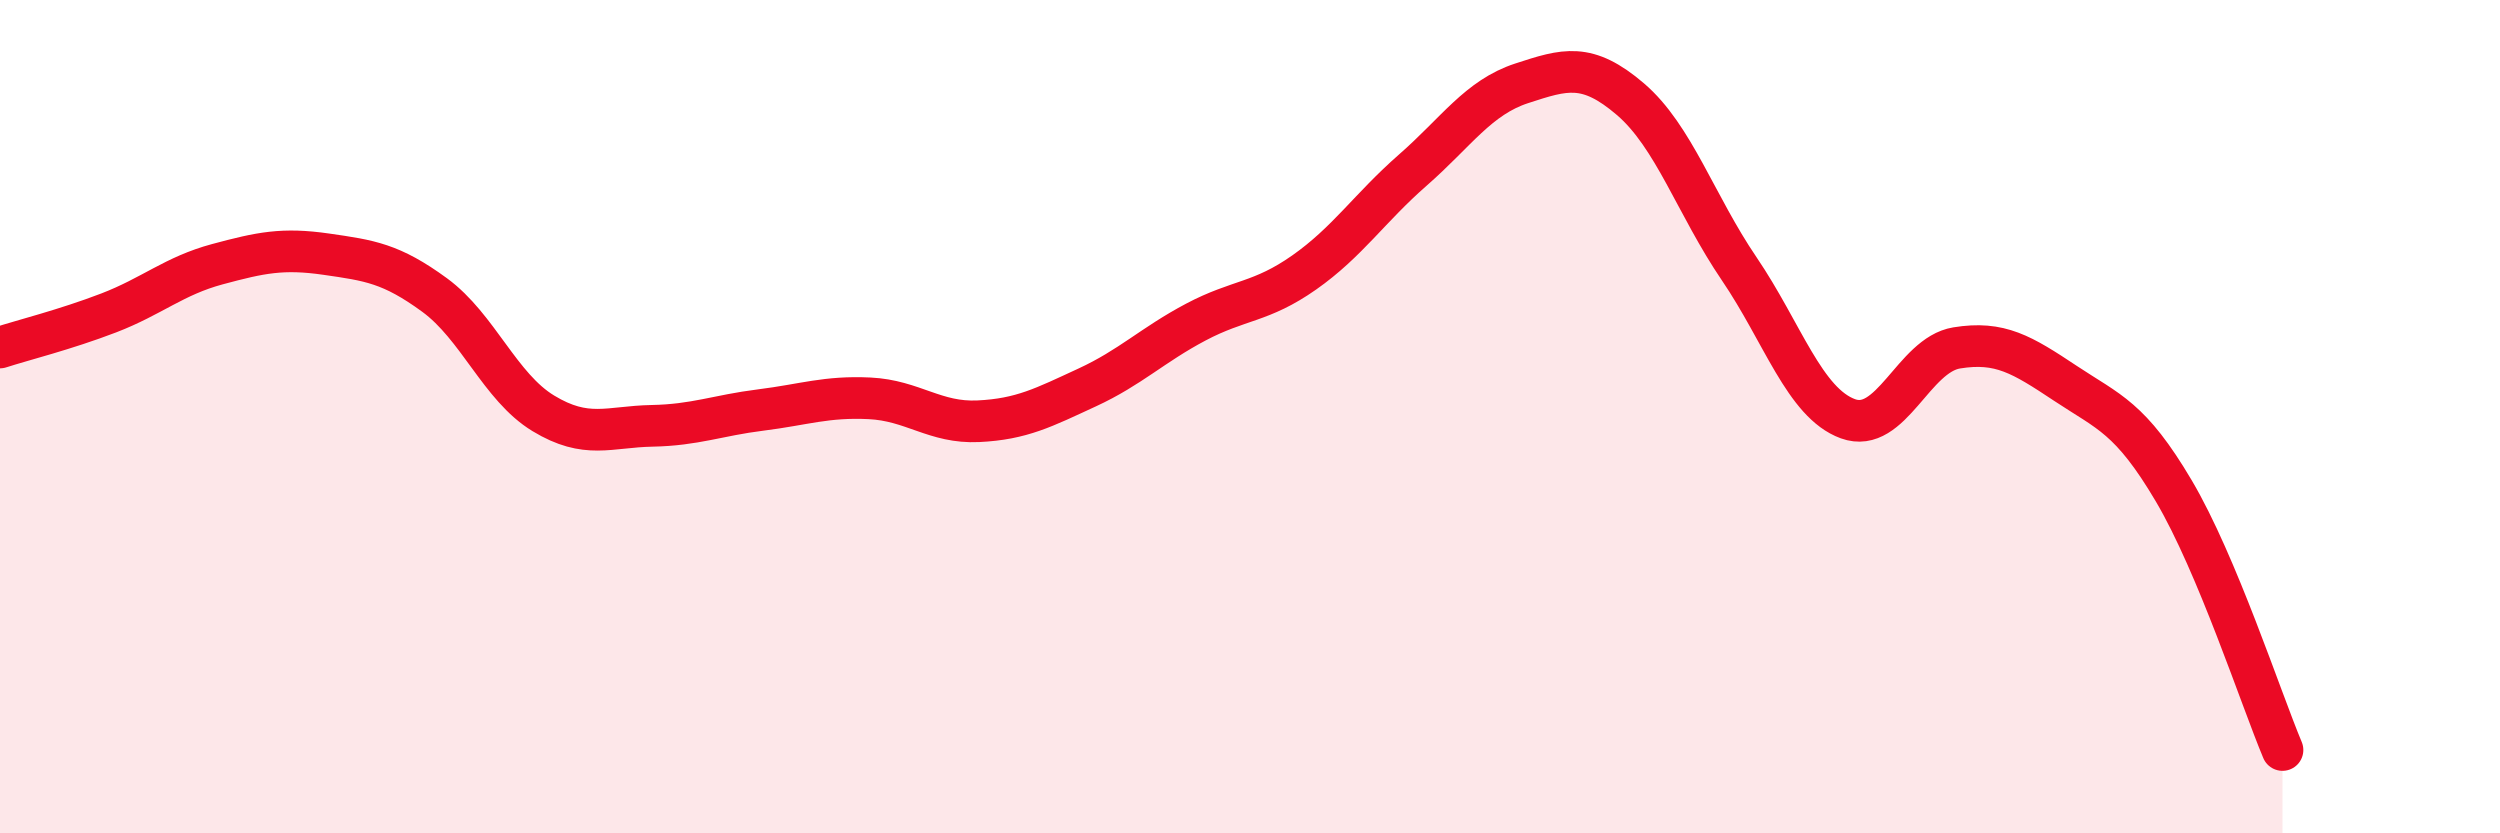 
    <svg width="60" height="20" viewBox="0 0 60 20" xmlns="http://www.w3.org/2000/svg">
      <path
        d="M 0,8.34 C 0.52,8.17 1.57,7.91 2.61,7.51 C 3.65,7.11 4.18,6.62 5.22,6.34 C 6.26,6.06 6.79,5.95 7.83,6.1 C 8.87,6.25 9.39,6.32 10.43,7.08 C 11.47,7.84 12,9.29 13.04,9.92 C 14.08,10.55 14.61,10.24 15.65,10.22 C 16.69,10.2 17.22,9.97 18.26,9.84 C 19.3,9.71 19.83,9.51 20.87,9.56 C 21.91,9.61 22.44,10.16 23.48,10.11 C 24.52,10.06 25.05,9.78 26.09,9.3 C 27.13,8.82 27.66,8.28 28.7,7.73 C 29.74,7.18 30.26,7.27 31.3,6.54 C 32.34,5.81 32.87,4.99 33.91,4.08 C 34.95,3.17 35.48,2.34 36.52,2 C 37.56,1.66 38.09,1.49 39.13,2.38 C 40.17,3.27 40.7,4.92 41.74,6.45 C 42.78,7.98 43.31,9.67 44.35,10.05 C 45.39,10.43 45.92,8.52 46.96,8.35 C 48,8.18 48.53,8.51 49.57,9.2 C 50.61,9.89 51.13,10.02 52.17,11.78 C 53.21,13.54 54.26,16.76 54.78,18L54.78 20L0 20Z"
        fill="#EB0A25"
        opacity="0.1"
        stroke-linecap="round"
        stroke-linejoin="round"
      />
      <path
        d="M 0,8.34 C 0.52,8.17 1.57,7.91 2.61,7.51 C 3.65,7.11 4.18,6.62 5.22,6.34 C 6.26,6.06 6.79,5.95 7.83,6.1 C 8.87,6.25 9.39,6.32 10.43,7.08 C 11.47,7.84 12,9.29 13.04,9.92 C 14.08,10.55 14.61,10.24 15.65,10.22 C 16.69,10.2 17.22,9.97 18.26,9.84 C 19.3,9.71 19.83,9.51 20.87,9.56 C 21.91,9.61 22.44,10.16 23.48,10.11 C 24.52,10.06 25.05,9.78 26.09,9.3 C 27.13,8.82 27.66,8.28 28.7,7.73 C 29.74,7.18 30.26,7.27 31.3,6.54 C 32.34,5.81 32.87,4.99 33.91,4.08 C 34.95,3.17 35.48,2.34 36.52,2 C 37.56,1.66 38.09,1.49 39.13,2.38 C 40.17,3.27 40.7,4.92 41.74,6.45 C 42.78,7.98 43.31,9.67 44.35,10.05 C 45.39,10.43 45.92,8.52 46.96,8.35 C 48,8.18 48.53,8.51 49.57,9.2 C 50.61,9.89 51.13,10.02 52.17,11.78 C 53.21,13.54 54.26,16.76 54.78,18"
        stroke="#EB0A25"
        stroke-width="1"
        fill="none"
        stroke-linecap="round"
        stroke-linejoin="round"
      />
    </svg>
  